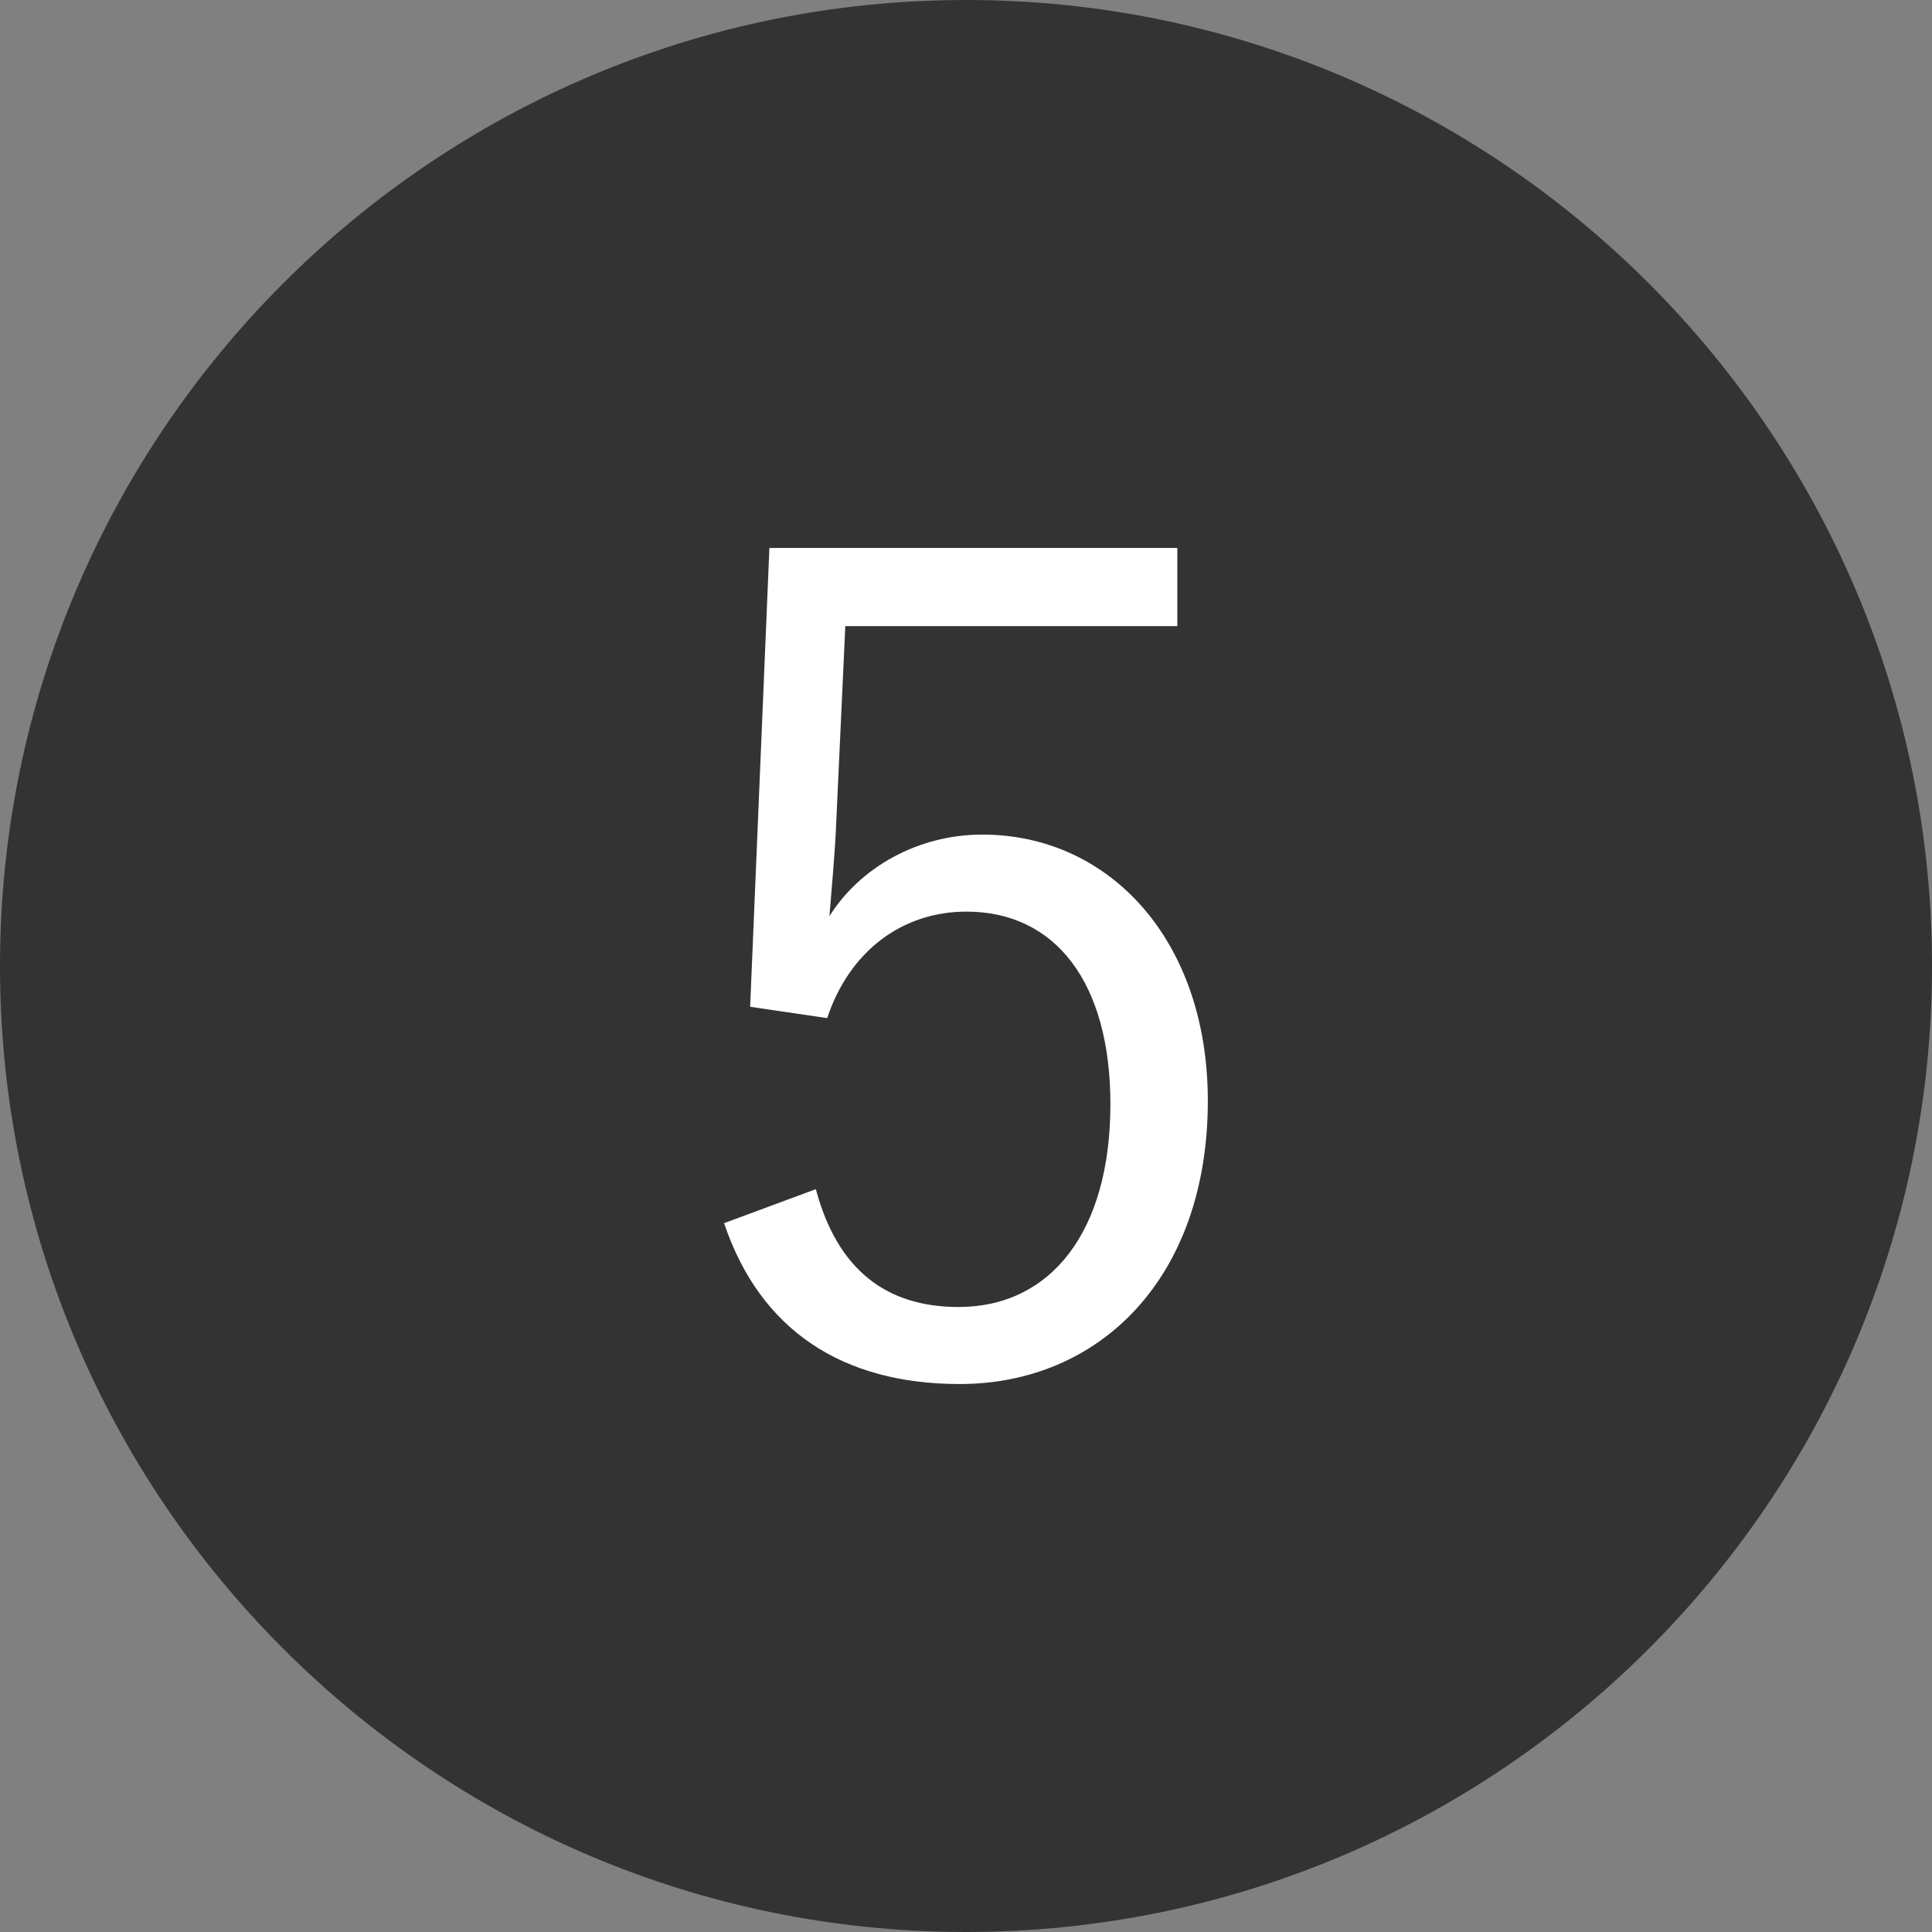 <?xml version="1.0" encoding="utf-8"?>
<!-- Generator: Adobe Illustrator 24.2.1, SVG Export Plug-In . SVG Version: 6.00 Build 0)  -->
<svg version="1.1" xmlns="http://www.w3.org/2000/svg" xmlns:xlink="http://www.w3.org/1999/xlink" x="0px" y="0px" width="22.17px"
	 height="22.17px" viewBox="0 0 22.17 22.17" style="enable-background:new 0 0 22.17 22.17;" xml:space="preserve">
<rect x="0" y="0" width="22.17" height="22.17" fill="#808080" stroke="none"/>
<style type="text/css">
	.st0{fill:#333333;}
	.st1{fill:#FFFFFF;}
</style>
<g id="レイヤー_1">
</g>
<g id="moji">
	<g>
		<circle class="st0" cx="11.085" cy="11.085" r="10.585"/>
		<path class="st0" d="M11.085,22.17C4.973,22.17,0,17.197,0,11.085S4.973,0,11.085,0S22.17,4.973,22.17,11.085
			S17.198,22.17,11.085,22.17z M11.085,1C5.524,1,1,5.524,1,11.085S5.524,21.17,11.085,21.17S21.17,16.646,21.17,11.085
			S16.646,1,11.085,1z"/>
	</g>
	<g>
		<g>
			<g>
				<g>
					<path class="st1" d="M13.51,7.185H9.7L9.596,9.434c-0.013,0.338-0.052,0.754-0.078,1.079c0.351-0.559,1.014-0.936,1.755-0.936
						c1.456,0,2.587,1.209,2.587,3.055c0,2.041-1.248,3.25-2.847,3.25c-1.339,0-2.288-0.611-2.704-1.846l1.053-0.39
						c0.247,0.923,0.806,1.352,1.638,1.352c1.053,0,1.742-0.858,1.742-2.327c0-1.404-0.637-2.21-1.651-2.21
						c-0.728,0-1.339,0.442-1.599,1.222l-0.884-0.13l0.221-5.265h4.681V7.185z"/>
				</g>
			</g>
		</g>
	</g>
</g>
</svg>
